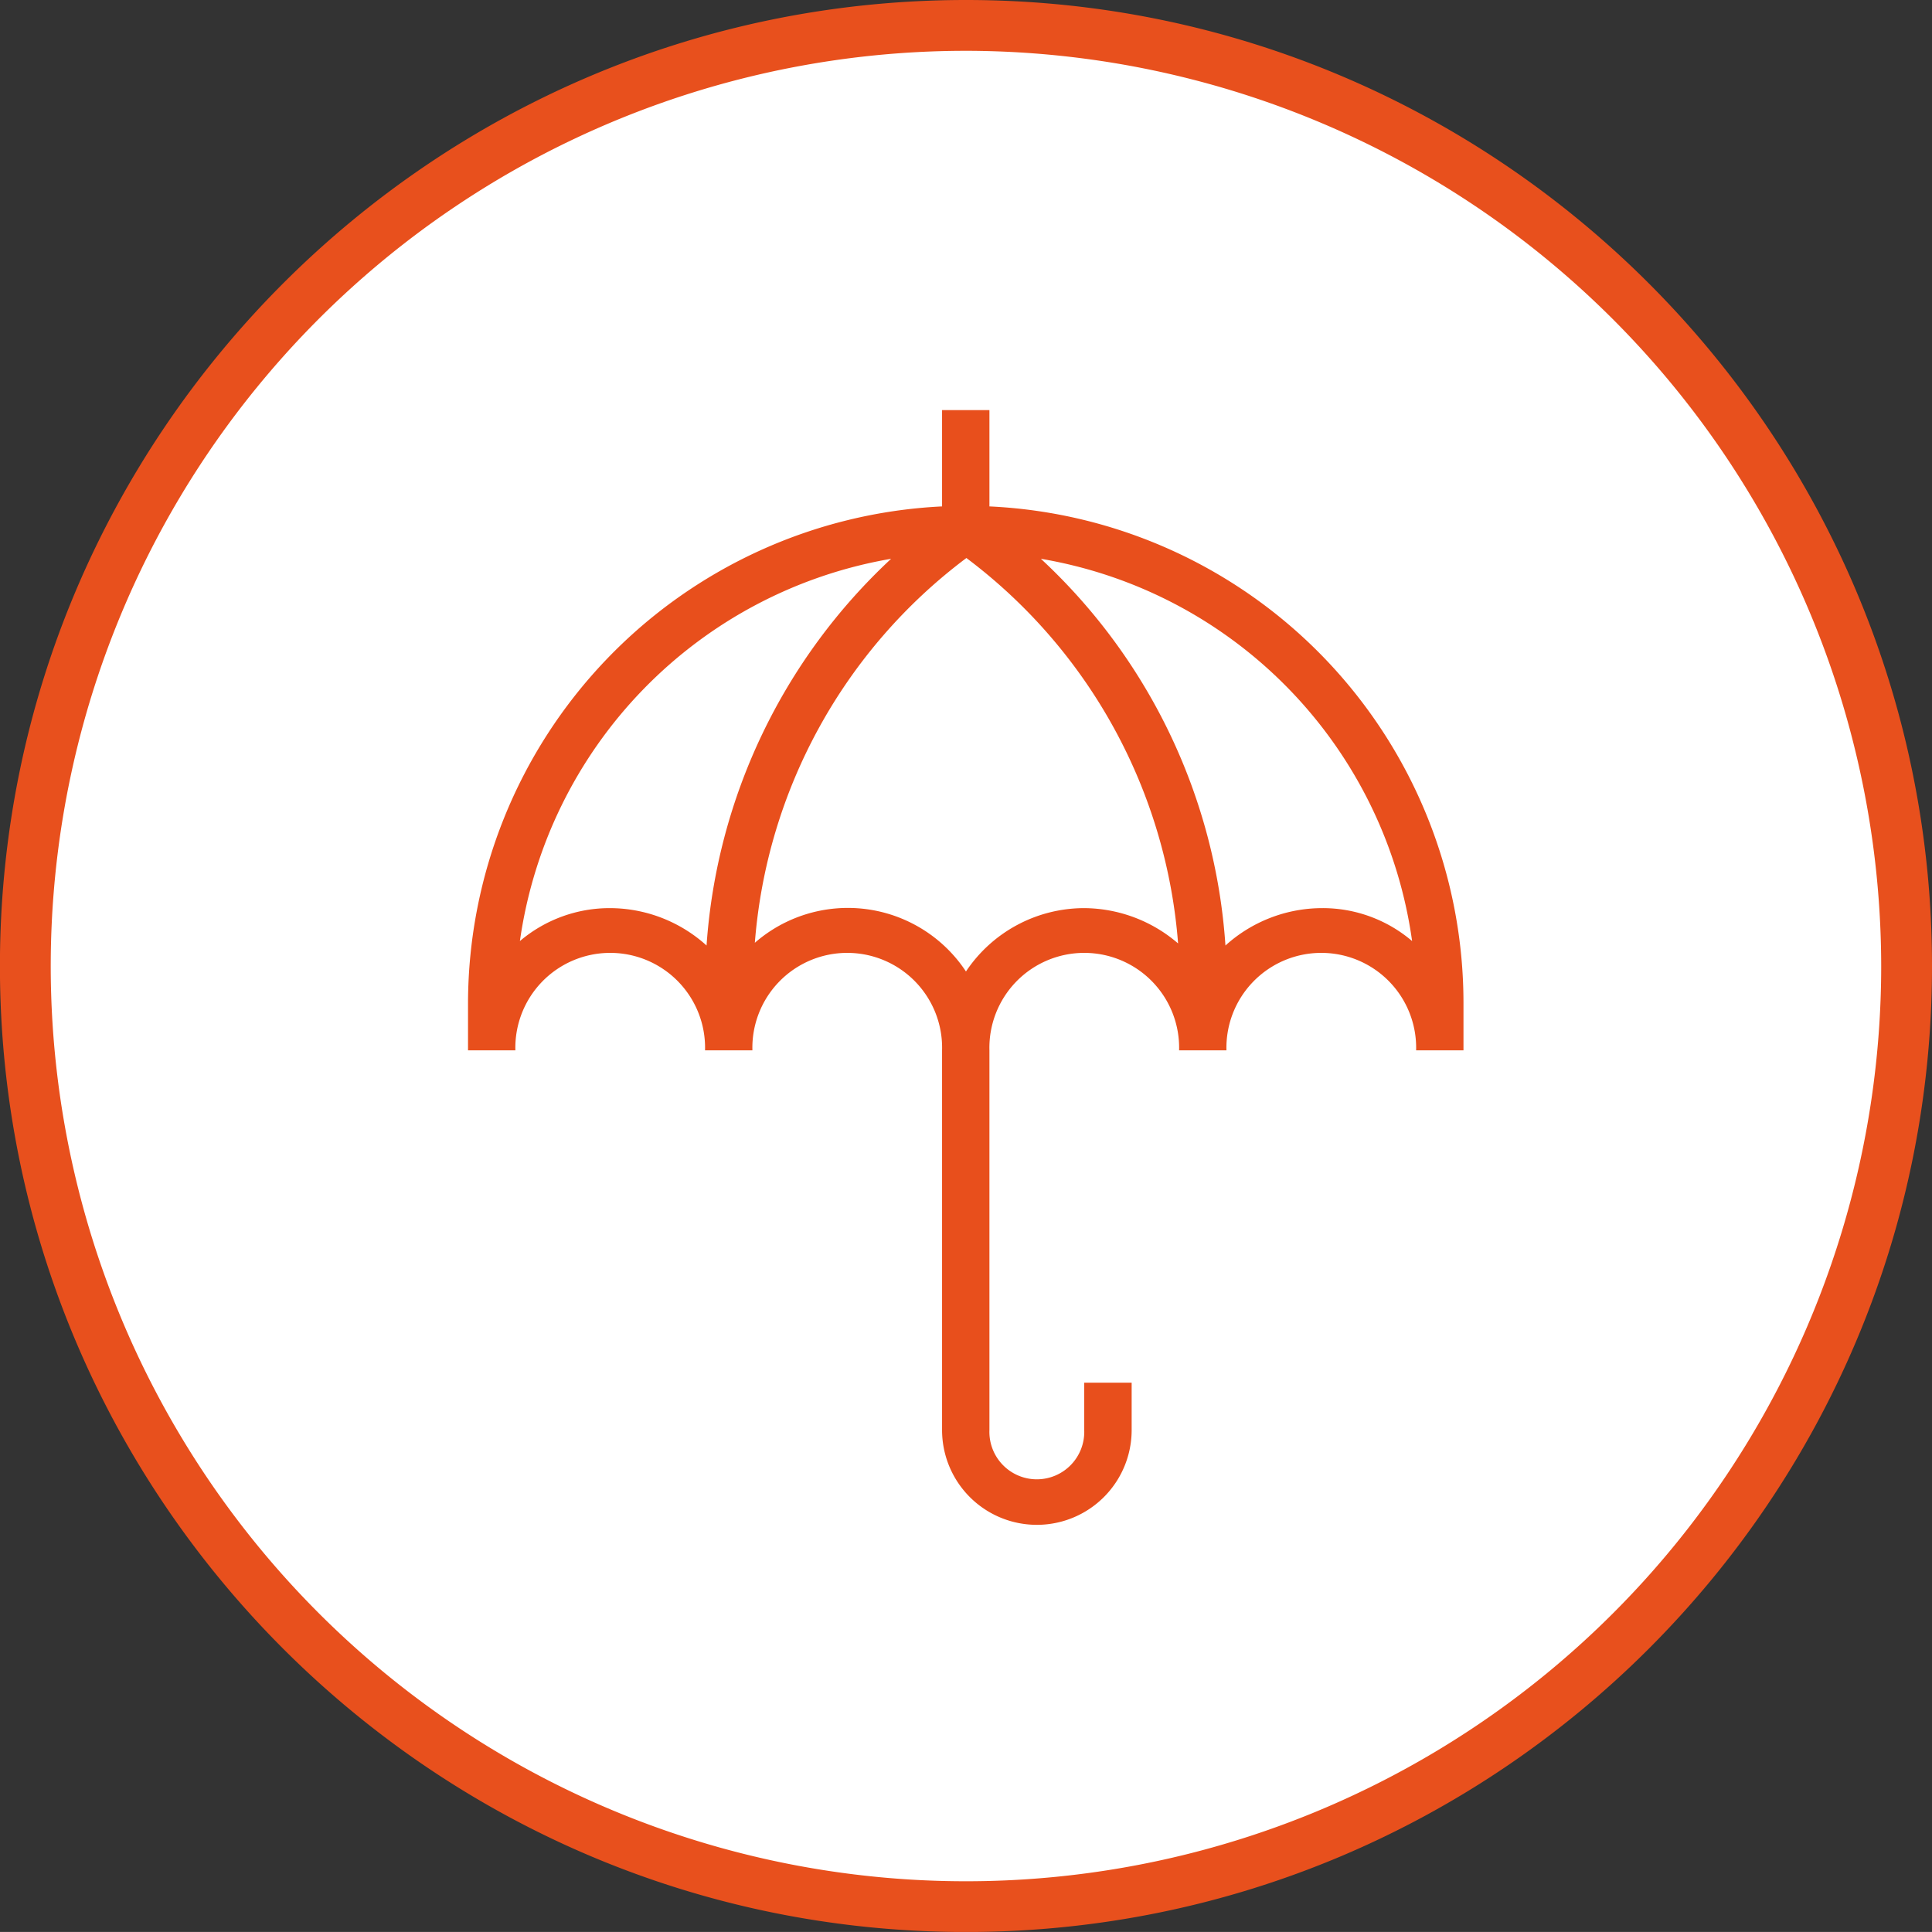 <svg id="Calque_1" data-name="Calque 1" xmlns="http://www.w3.org/2000/svg" viewBox="0 0 269.23 269.22"><rect x="0" y="0" width="269.23" height="269.22" fill="#333333" stroke="none"/><defs><style>.cls-1{fill:#fff;}.cls-2{fill:#e8501d;}.cls-3{fill:#e84f1c;}</style></defs><title>Assurance</title><g id="Calque_1-2" data-name="Calque 1"><circle class="cls-1" cx="134.61" cy="134.61" r="131.07"/><path class="cls-2" d="M149,285.76c-74.23,0-134.62-60.39-134.62-134.61S74.78,16.53,149,16.53,283.62,76.92,283.62,151.15,223.23,285.76,149,285.76Zm0-262.15A127.54,127.54,0,1,0,276.54,151.15,127.68,127.68,0,0,0,149,23.61Z" transform="translate(-14.39 -16.53)"/></g><g id="Calque_2" data-name="Calque 2"><path class="cls-3" d="M152.27,87.1V73.68h-6.6V87.1a69.43,69.43,0,0,0-66.06,69.19v6.61h6.6a13.22,13.22,0,1,1,26.43,0h6.6a13.22,13.22,0,1,1,26.43,0v52.91a13.21,13.21,0,0,0,26.42,0v-6.6h-6.61v6.6a6.61,6.61,0,1,1-13.21,0V162.9a13.22,13.22,0,1,1,26.43,0h6.6a13.22,13.22,0,1,1,26.43,0h6.6v-6.61A69.28,69.28,0,0,0,152.27,87.1Zm-39.42,61.19a20.12,20.12,0,0,0-13.42-5.21,19.33,19.33,0,0,0-12.59,4.59A63,63,0,0,1,138.57,94.4,81.22,81.22,0,0,0,112.85,148.29Zm52.63-5.21A19.82,19.82,0,0,0,149,151.91a19.72,19.72,0,0,0-29.42-4,74.19,74.19,0,0,1,29.48-53.62A74.29,74.29,0,0,1,178.56,148,20.22,20.22,0,0,0,165.48,143.08Zm33.1,0a20.12,20.12,0,0,0-13.42,5.21A80.91,80.91,0,0,0,159.44,94.4a62.8,62.8,0,0,1,51.73,53.27A19.19,19.19,0,0,0,198.58,143.08Z" transform="translate(-14.39 -16.53)"/></g></svg>